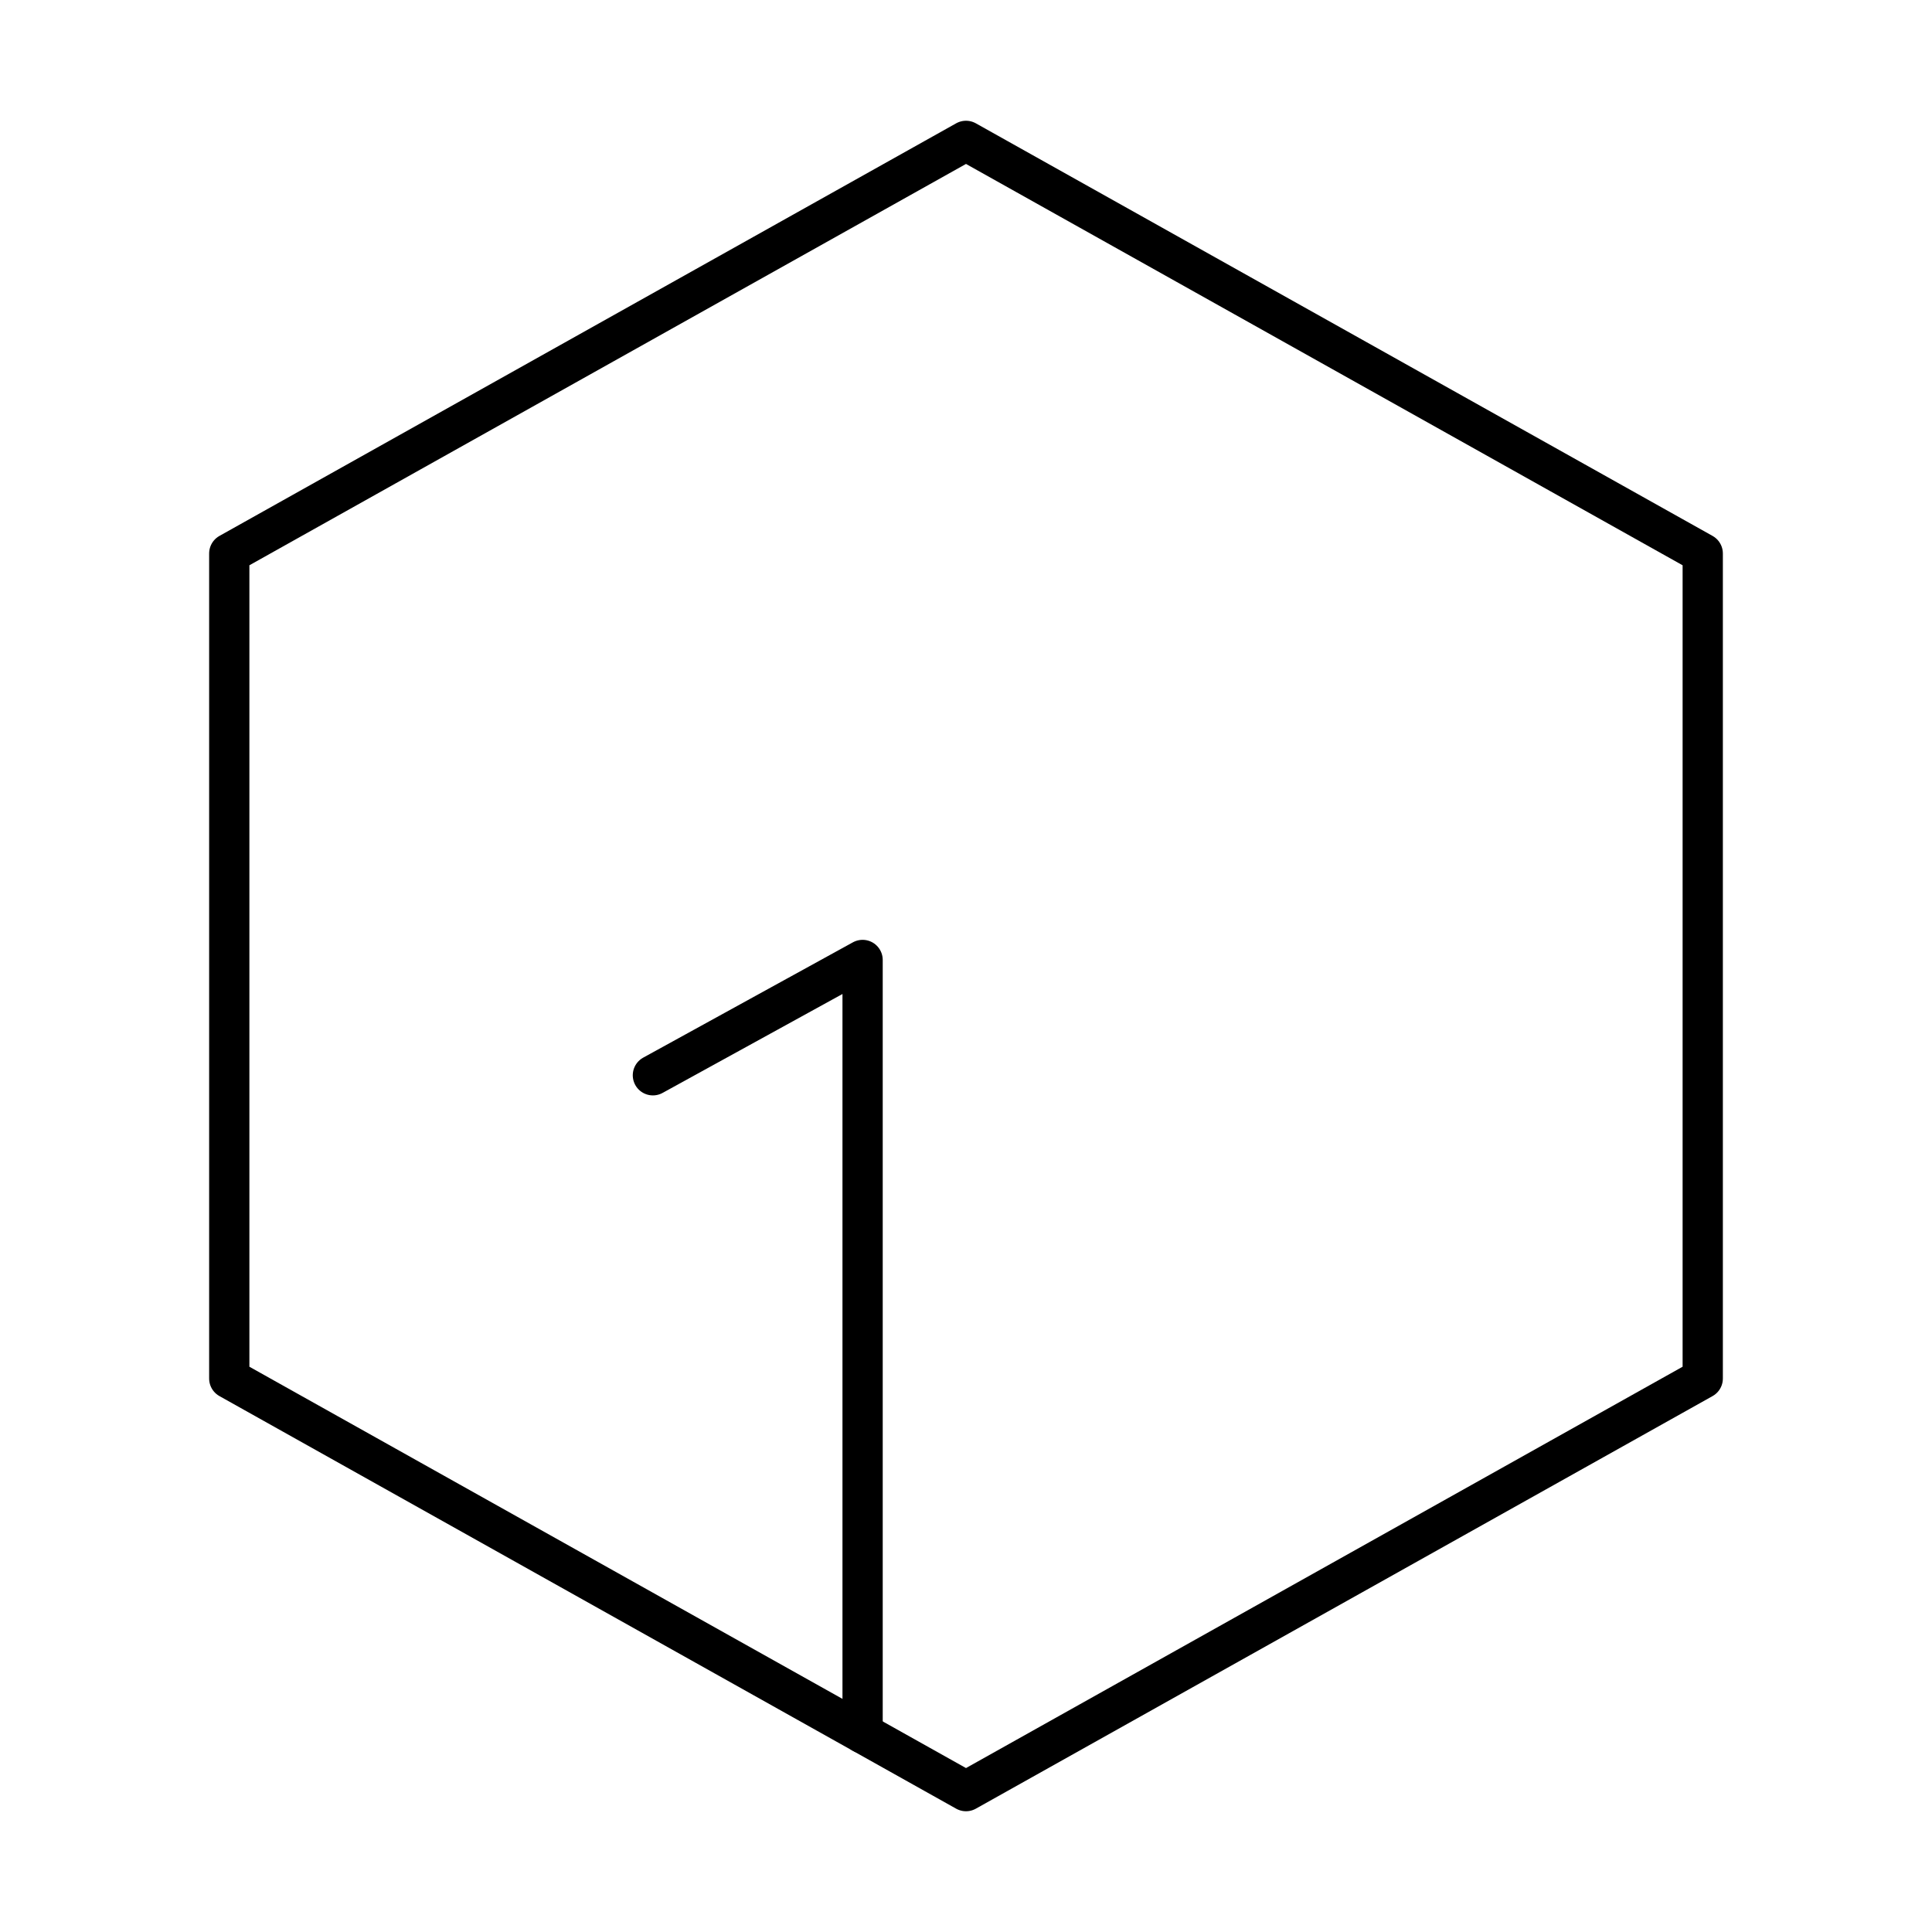 <?xml version="1.0" encoding="utf-8"?>
<!-- Generator: www.svgicons.com -->
<svg xmlns="http://www.w3.org/2000/svg" width="800" height="800" viewBox="0 0 48 48">
<path fill="none" stroke="currentColor" stroke-linecap="round" stroke-linejoin="round" d="m16.221 26.715l5.21-2.865v19.211"/><path fill="none" stroke="currentColor" stroke-linecap="round" stroke-linejoin="round" d="M42.304 34.249L24 44.5L5.696 34.249V13.751L24 3.5l18.304 10.251z"/>
</svg>